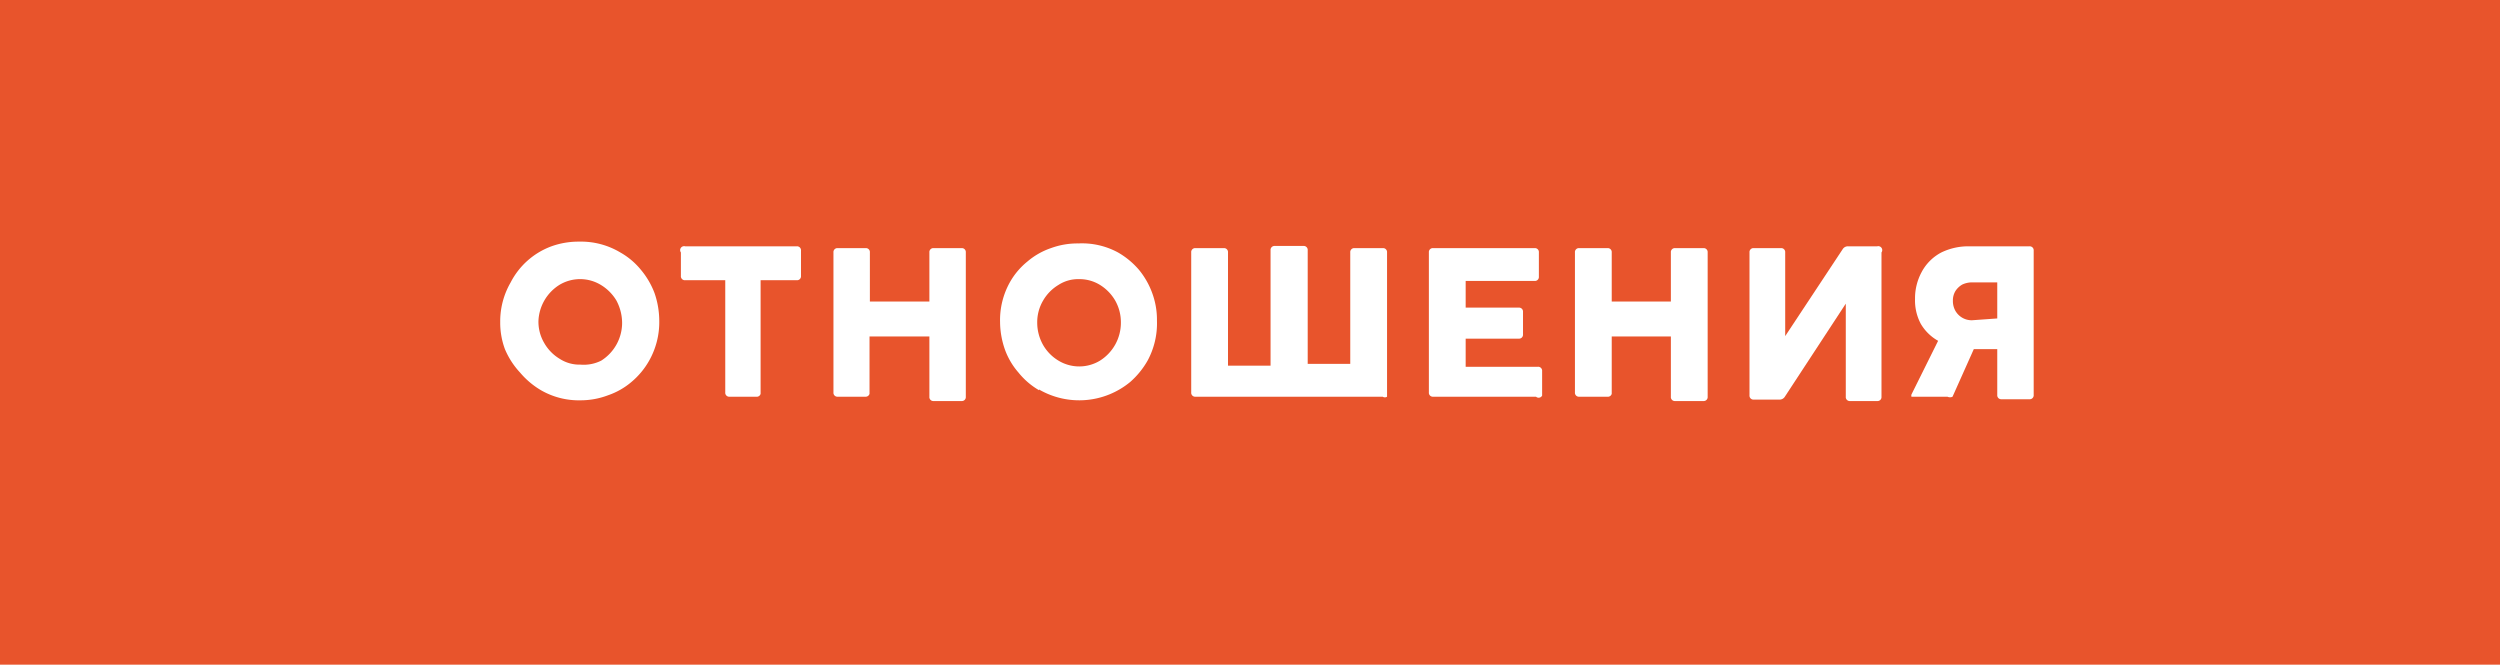 <?xml version="1.0" encoding="UTF-8"?> <svg xmlns="http://www.w3.org/2000/svg" viewBox="0 0 69.32 18.43"> <defs> <style>.cls-1{fill:#e8542c;}.cls-2{fill:#fff;}</style> </defs> <g id="Layer_2" data-name="Layer 2"> <g id="design"> <rect class="cls-1" width="69.32" height="18.43"></rect> <path class="cls-2" d="M15,10.82a2.26,2.26,0,0,1-.58-.49A2.2,2.2,0,0,1,14,9.68a2.11,2.11,0,0,1-.13-.75,2.15,2.15,0,0,1,.29-1.1,2.08,2.08,0,0,1,1.13-1,2.22,2.22,0,0,1,.77-.13A2.12,2.12,0,0,1,17.2,7a2,2,0,0,1,.57.48,2.22,2.22,0,0,1,.38.65,2.38,2.38,0,0,1,.13.76A2.17,2.17,0,0,1,18,10a2.14,2.14,0,0,1-.49.59,2,2,0,0,1-.65.37,2.14,2.14,0,0,1-.76.14A2.1,2.1,0,0,1,15,10.82ZM16.67,10a1.24,1.24,0,0,0,.58-1.05,1.33,1.33,0,0,0-.16-.62,1.26,1.26,0,0,0-.43-.43,1.11,1.11,0,0,0-1.15,0,1.24,1.24,0,0,0-.58,1,1.16,1.16,0,0,0,.16.61,1.21,1.21,0,0,0,.43.44,1,1,0,0,0,.57.16A1.08,1.08,0,0,0,16.67,10Z"></path> <path class="cls-2" d="M21,11h-.77a.11.11,0,0,1-.12-.12V7.77H19a.11.11,0,0,1-.12-.12V7A.11.11,0,0,1,19,6.83h3.09a.11.11,0,0,1,.12.12v.7a.11.11,0,0,1-.12.12h-1v3.15A.11.11,0,0,1,21,11Z"></path> <path class="cls-2" d="M24,11h-.77a.11.11,0,0,1-.12-.12V7a.11.11,0,0,1,.12-.12H24a.11.11,0,0,1,.12.12V8.36h1.65V7a.11.11,0,0,1,.12-.12h.77a.11.11,0,0,1,.12.12v4a.11.11,0,0,1-.12.12h-.77a.11.11,0,0,1-.12-.12V9.33H24.11v1.59A.11.11,0,0,1,24,11Z"></path> <path class="cls-2" d="M28.81,10.82a2.06,2.06,0,0,1-.57-.49,2,2,0,0,1-.38-.65,2.36,2.36,0,0,1-.13-.75A2.15,2.15,0,0,1,28,7.83a2,2,0,0,1,.49-.58,2,2,0,0,1,.65-.37,2.13,2.13,0,0,1,.76-.13A2.09,2.09,0,0,1,31,7a2.22,2.22,0,0,1,.58.48,2.2,2.2,0,0,1,.37.65,2.13,2.13,0,0,1,.13.76A2.17,2.17,0,0,1,31.82,10a2.3,2.3,0,0,1-.48.59,2.22,2.22,0,0,1-2.53.21ZM30.5,10a1.24,1.24,0,0,0,.58-1.05,1.22,1.22,0,0,0-.16-.62,1.24,1.24,0,0,0-.42-.43,1.08,1.08,0,0,0-.58-.16,1,1,0,0,0-.57.16,1.21,1.21,0,0,0-.43.44,1.18,1.18,0,0,0-.16.61,1.26,1.26,0,0,0,.16.61,1.21,1.21,0,0,0,.43.44,1.11,1.11,0,0,0,1.15,0Z"></path> <path class="cls-2" d="M38.34,11H33.15a.11.11,0,0,1-.12-.12V7a.11.11,0,0,1,.12-.12h.78a.11.11,0,0,1,.12.12v3.14h1.18V6.94a.11.11,0,0,1,.12-.12h.79a.11.11,0,0,1,.12.12v3.15h1.18V7a.11.11,0,0,1,.12-.12h.78a.11.11,0,0,1,.12.12v4A.11.11,0,0,1,38.34,11Z"></path> <path class="cls-2" d="M42.59,11H39.74a.11.11,0,0,1-.12-.12V7a.11.11,0,0,1,.12-.12h2.81a.11.11,0,0,1,.12.12v.67a.11.11,0,0,1-.12.12H40.64v.74h1.47a.11.11,0,0,1,.12.12v.62a.11.11,0,0,1-.12.12H40.64v.78h2a.11.11,0,0,1,.12.12v.68A.11.11,0,0,1,42.59,11Z"></path> <path class="cls-2" d="M44.57,11h-.78a.11.11,0,0,1-.12-.12V7a.11.11,0,0,1,.12-.12h.78a.11.11,0,0,1,.12.12V8.36h1.64V7a.11.11,0,0,1,.12-.12h.78a.11.11,0,0,1,.12.12v4a.11.11,0,0,1-.12.12h-.78a.11.11,0,0,1-.12-.12V9.33H44.69v1.59A.11.11,0,0,1,44.57,11Z"></path> <path class="cls-2" d="M52.17,7v4a.11.11,0,0,1-.12.12H51.3a.11.11,0,0,1-.12-.12V8.42L49.49,11a.17.17,0,0,1-.15.08h-.71a.11.11,0,0,1-.12-.12V7a.11.11,0,0,1,.12-.12h.75A.11.11,0,0,1,49.5,7V9.32L51.1,6.9a.17.17,0,0,1,.15-.07h.8A.11.11,0,0,1,52.17,7Z"></path> <path class="cls-2" d="M56.27,6.83a.11.11,0,0,1,.12.12v4a.11.11,0,0,1-.12.12H55.5a.11.11,0,0,1-.12-.12V9.68h-.65L54.14,11A.16.16,0,0,1,54,11h-.88L53,11A.06.06,0,0,1,53,11a.14.14,0,0,1,0-.06l.74-1.49a1.28,1.28,0,0,1-.48-.47,1.38,1.38,0,0,1-.16-.69,1.53,1.53,0,0,1,.18-.74A1.3,1.3,0,0,1,53.83,7a1.7,1.7,0,0,1,.76-.17Zm-.89,2v-1h-.7a.63.63,0,0,0-.27.06.55.55,0,0,0-.19.18.5.5,0,0,0-.07.27.55.55,0,0,0,.07.28.52.52,0,0,0,.46.26Z"></path> </g> </g> </svg> 